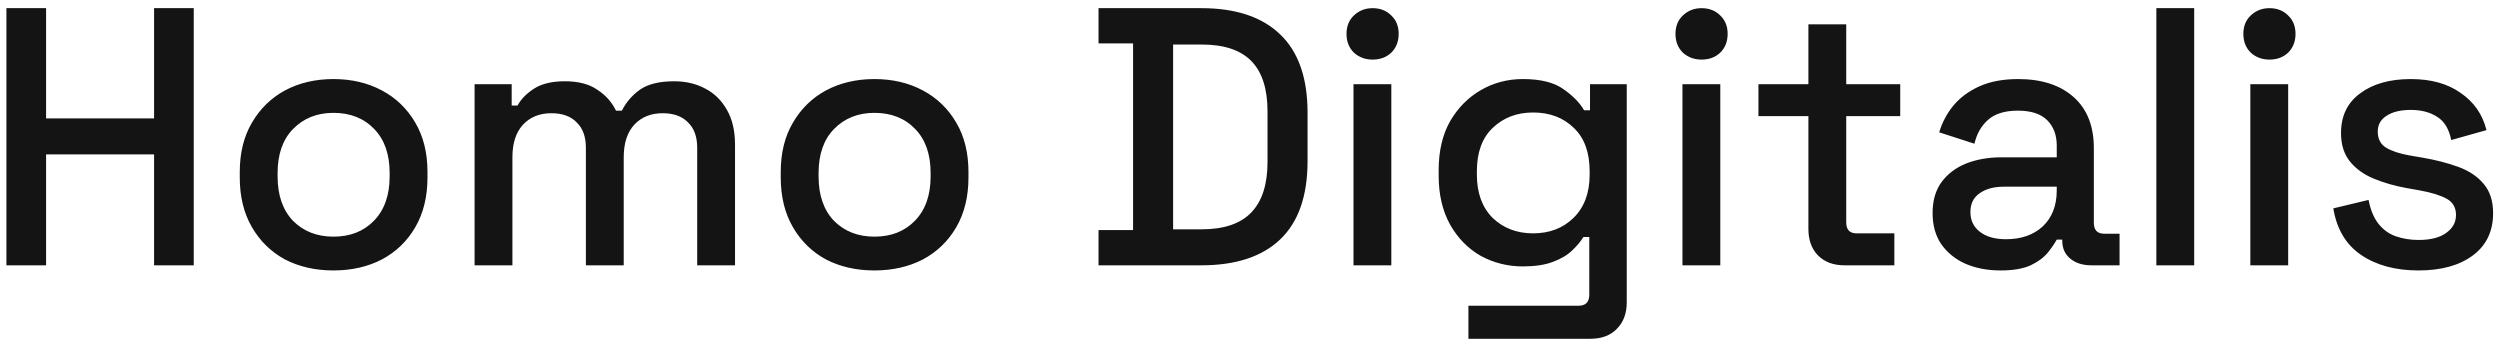 <svg width="245" height="34" viewBox="0 0 245 34" fill="none" xmlns="http://www.w3.org/2000/svg">
<path d="M0.628 26V0.8H4.516V11.6H15.1V0.8H18.988V26H15.1V15.128H4.516V26H0.628ZM32.677 26.504C30.901 26.504 29.317 26.144 27.925 25.424C26.557 24.68 25.477 23.624 24.685 22.256C23.893 20.888 23.497 19.268 23.497 17.396V16.856C23.497 14.984 23.893 13.376 24.685 12.032C25.477 10.664 26.557 9.608 27.925 8.864C29.317 8.12 30.901 7.748 32.677 7.748C34.453 7.748 36.037 8.12 37.429 8.864C38.821 9.608 39.913 10.664 40.705 12.032C41.497 13.376 41.893 14.984 41.893 16.856V17.396C41.893 19.268 41.497 20.888 40.705 22.256C39.913 23.624 38.821 24.68 37.429 25.424C36.037 26.144 34.453 26.504 32.677 26.504ZM32.677 23.192C34.309 23.192 35.629 22.676 36.637 21.644C37.669 20.588 38.185 19.136 38.185 17.288V16.964C38.185 15.116 37.681 13.676 36.673 12.644C35.665 11.588 34.333 11.06 32.677 11.06C31.069 11.06 29.749 11.588 28.717 12.644C27.709 13.676 27.205 15.116 27.205 16.964V17.288C27.205 19.136 27.709 20.588 28.717 21.644C29.749 22.676 31.069 23.192 32.677 23.192ZM46.509 26V8.252H50.145V10.34H50.721C51.057 9.716 51.597 9.164 52.341 8.684C53.085 8.204 54.093 7.964 55.365 7.964C56.685 7.964 57.741 8.24 58.533 8.792C59.349 9.32 59.961 10.004 60.369 10.844H60.945C61.353 10.028 61.941 9.344 62.709 8.792C63.501 8.24 64.617 7.964 66.057 7.964C67.209 7.964 68.229 8.204 69.117 8.684C70.005 9.14 70.713 9.836 71.241 10.772C71.769 11.684 72.033 12.824 72.033 14.192V26H68.325V14.48C68.325 13.4 68.025 12.572 67.425 11.996C66.849 11.396 66.021 11.096 64.941 11.096C63.789 11.096 62.865 11.468 62.169 12.212C61.473 12.956 61.125 14.024 61.125 15.416V26H57.417V14.48C57.417 13.4 57.117 12.572 56.517 11.996C55.941 11.396 55.113 11.096 54.033 11.096C52.881 11.096 51.957 11.468 51.261 12.212C50.565 12.956 50.217 14.024 50.217 15.416V26H46.509ZM85.693 26.504C83.917 26.504 82.333 26.144 80.941 25.424C79.573 24.68 78.493 23.624 77.701 22.256C76.909 20.888 76.513 19.268 76.513 17.396V16.856C76.513 14.984 76.909 13.376 77.701 12.032C78.493 10.664 79.573 9.608 80.941 8.864C82.333 8.12 83.917 7.748 85.693 7.748C87.469 7.748 89.053 8.12 90.445 8.864C91.837 9.608 92.929 10.664 93.721 12.032C94.513 13.376 94.909 14.984 94.909 16.856V17.396C94.909 19.268 94.513 20.888 93.721 22.256C92.929 23.624 91.837 24.68 90.445 25.424C89.053 26.144 87.469 26.504 85.693 26.504ZM85.693 23.192C87.325 23.192 88.645 22.676 89.653 21.644C90.685 20.588 91.201 19.136 91.201 17.288V16.964C91.201 15.116 90.697 13.676 89.689 12.644C88.681 11.588 87.349 11.06 85.693 11.06C84.085 11.06 82.765 11.588 81.733 12.644C80.725 13.676 80.221 15.116 80.221 16.964V17.288C80.221 19.136 80.725 20.588 81.733 21.644C82.765 22.676 84.085 23.192 85.693 23.192ZM107.657 26V22.544H111.041V4.256H107.657V0.8H117.737C121.097 0.8 123.665 1.652 125.441 3.356C127.241 5.06 128.141 7.628 128.141 11.06V15.776C128.141 19.208 127.241 21.776 125.441 23.48C123.665 25.16 121.097 26 117.737 26H107.657ZM114.965 22.472H117.773C119.957 22.472 121.577 21.92 122.633 20.816C123.689 19.712 124.217 18.068 124.217 15.884V10.916C124.217 8.708 123.689 7.064 122.633 5.984C121.577 4.904 119.957 4.364 117.773 4.364H114.965V22.472ZM132.642 26V8.252H136.35V26H132.642ZM134.514 5.84C133.794 5.84 133.182 5.612 132.678 5.156C132.198 4.676 131.958 4.064 131.958 3.32C131.958 2.576 132.198 1.976 132.678 1.52C133.182 1.04 133.794 0.8 134.514 0.8C135.258 0.8 135.87 1.04 136.35 1.52C136.83 1.976 137.07 2.576 137.07 3.32C137.07 4.064 136.83 4.676 136.35 5.156C135.87 5.612 135.258 5.84 134.514 5.84ZM140.989 17.216V16.676C140.989 14.804 141.361 13.208 142.105 11.888C142.873 10.568 143.881 9.548 145.129 8.828C146.377 8.108 147.745 7.748 149.233 7.748C150.961 7.748 152.281 8.072 153.193 8.72C154.129 9.368 154.813 10.064 155.245 10.808H155.821V8.252H159.421V29.636C159.421 30.716 159.097 31.58 158.449 32.228C157.825 32.876 156.961 33.2 155.857 33.2H143.905V29.96H154.705C155.401 29.96 155.749 29.6 155.749 28.88V23.228H155.173C154.909 23.66 154.537 24.104 154.057 24.56C153.577 25.016 152.941 25.388 152.149 25.676C151.381 25.964 150.409 26.108 149.233 26.108C147.745 26.108 146.365 25.76 145.093 25.064C143.845 24.344 142.849 23.324 142.105 22.004C141.361 20.66 140.989 19.064 140.989 17.216ZM150.241 22.868C151.849 22.868 153.169 22.364 154.201 21.356C155.257 20.324 155.785 18.908 155.785 17.108V16.784C155.785 14.936 155.269 13.52 154.237 12.536C153.205 11.528 151.873 11.024 150.241 11.024C148.657 11.024 147.337 11.528 146.281 12.536C145.249 13.52 144.733 14.936 144.733 16.784V17.108C144.733 18.908 145.249 20.324 146.281 21.356C147.337 22.364 148.657 22.868 150.241 22.868ZM164.881 26V8.252H168.589V26H164.881ZM166.753 5.84C166.033 5.84 165.421 5.612 164.917 5.156C164.437 4.676 164.197 4.064 164.197 3.32C164.197 2.576 164.437 1.976 164.917 1.52C165.421 1.04 166.033 0.8 166.753 0.8C167.497 0.8 168.109 1.04 168.589 1.52C169.069 1.976 169.309 2.576 169.309 3.32C169.309 4.064 169.069 4.676 168.589 5.156C168.109 5.612 167.497 5.84 166.753 5.84ZM180.751 26C179.671 26 178.807 25.676 178.159 25.028C177.535 24.38 177.223 23.516 177.223 22.436V11.384H172.327V8.252H177.223V2.384H180.931V8.252H186.223V11.384H180.931V21.788C180.931 22.508 181.267 22.868 181.939 22.868H185.647V26H180.751ZM196.053 26.504C194.781 26.504 193.641 26.288 192.633 25.856C191.649 25.424 190.857 24.788 190.257 23.948C189.681 23.108 189.393 22.088 189.393 20.888C189.393 19.664 189.681 18.656 190.257 17.864C190.857 17.048 191.661 16.436 192.669 16.028C193.701 15.62 194.865 15.416 196.161 15.416H201.561V14.264C201.561 13.232 201.249 12.404 200.625 11.78C200.001 11.156 199.041 10.844 197.745 10.844C196.473 10.844 195.501 11.144 194.829 11.744C194.157 12.344 193.713 13.124 193.497 14.084L190.041 12.968C190.329 12.008 190.785 11.144 191.409 10.376C192.057 9.584 192.909 8.948 193.965 8.468C195.021 7.988 196.293 7.748 197.781 7.748C200.085 7.748 201.897 8.336 203.217 9.512C204.537 10.688 205.197 12.356 205.197 14.516V21.824C205.197 22.544 205.533 22.904 206.205 22.904H207.717V26H204.945C204.105 26 203.421 25.784 202.893 25.352C202.365 24.92 202.101 24.332 202.101 23.588V23.48H201.561C201.369 23.84 201.081 24.26 200.697 24.74C200.313 25.22 199.749 25.64 199.005 26C198.261 26.336 197.277 26.504 196.053 26.504ZM196.593 23.444C198.081 23.444 199.281 23.024 200.193 22.184C201.105 21.32 201.561 20.144 201.561 18.656V18.296H196.377C195.393 18.296 194.601 18.512 194.001 18.944C193.401 19.352 193.101 19.964 193.101 20.78C193.101 21.596 193.413 22.244 194.037 22.724C194.661 23.204 195.513 23.444 196.593 23.444ZM211.322 26V0.8H215.03V26H211.322ZM220.533 26V8.252H224.241V26H220.533ZM222.405 5.84C221.685 5.84 221.073 5.612 220.569 5.156C220.089 4.676 219.849 4.064 219.849 3.32C219.849 2.576 220.089 1.976 220.569 1.52C221.073 1.04 221.685 0.8 222.405 0.8C223.149 0.8 223.761 1.04 224.241 1.52C224.721 1.976 224.961 2.576 224.961 3.32C224.961 4.064 224.721 4.676 224.241 5.156C223.761 5.612 223.149 5.84 222.405 5.84ZM237.016 26.504C234.76 26.504 232.888 26 231.4 24.992C229.912 23.984 229 22.46 228.664 20.42L232.12 19.592C232.312 20.576 232.636 21.356 233.092 21.932C233.548 22.508 234.112 22.916 234.784 23.156C235.48 23.396 236.224 23.516 237.016 23.516C238.192 23.516 239.092 23.288 239.716 22.832C240.364 22.376 240.688 21.788 240.688 21.068C240.688 20.348 240.388 19.82 239.788 19.484C239.188 19.148 238.3 18.872 237.124 18.656L235.9 18.44C234.7 18.224 233.608 17.912 232.624 17.504C231.64 17.096 230.86 16.532 230.284 15.812C229.708 15.092 229.42 14.168 229.42 13.04C229.42 11.36 230.044 10.064 231.292 9.152C232.54 8.216 234.196 7.748 236.26 7.748C238.252 7.748 239.884 8.204 241.156 9.116C242.452 10.004 243.292 11.216 243.676 12.752L240.22 13.724C240.004 12.644 239.548 11.888 238.852 11.456C238.156 11 237.292 10.772 236.26 10.772C235.252 10.772 234.46 10.964 233.884 11.348C233.308 11.708 233.02 12.224 233.02 12.896C233.02 13.616 233.296 14.144 233.848 14.48C234.424 14.816 235.192 15.068 236.152 15.236L237.412 15.452C238.684 15.668 239.848 15.968 240.904 16.352C241.96 16.736 242.788 17.288 243.388 18.008C244.012 18.728 244.324 19.688 244.324 20.888C244.324 22.664 243.664 24.044 242.344 25.028C241.024 26.012 239.248 26.504 237.016 26.504Z" fill="#141414"/>
</svg>

